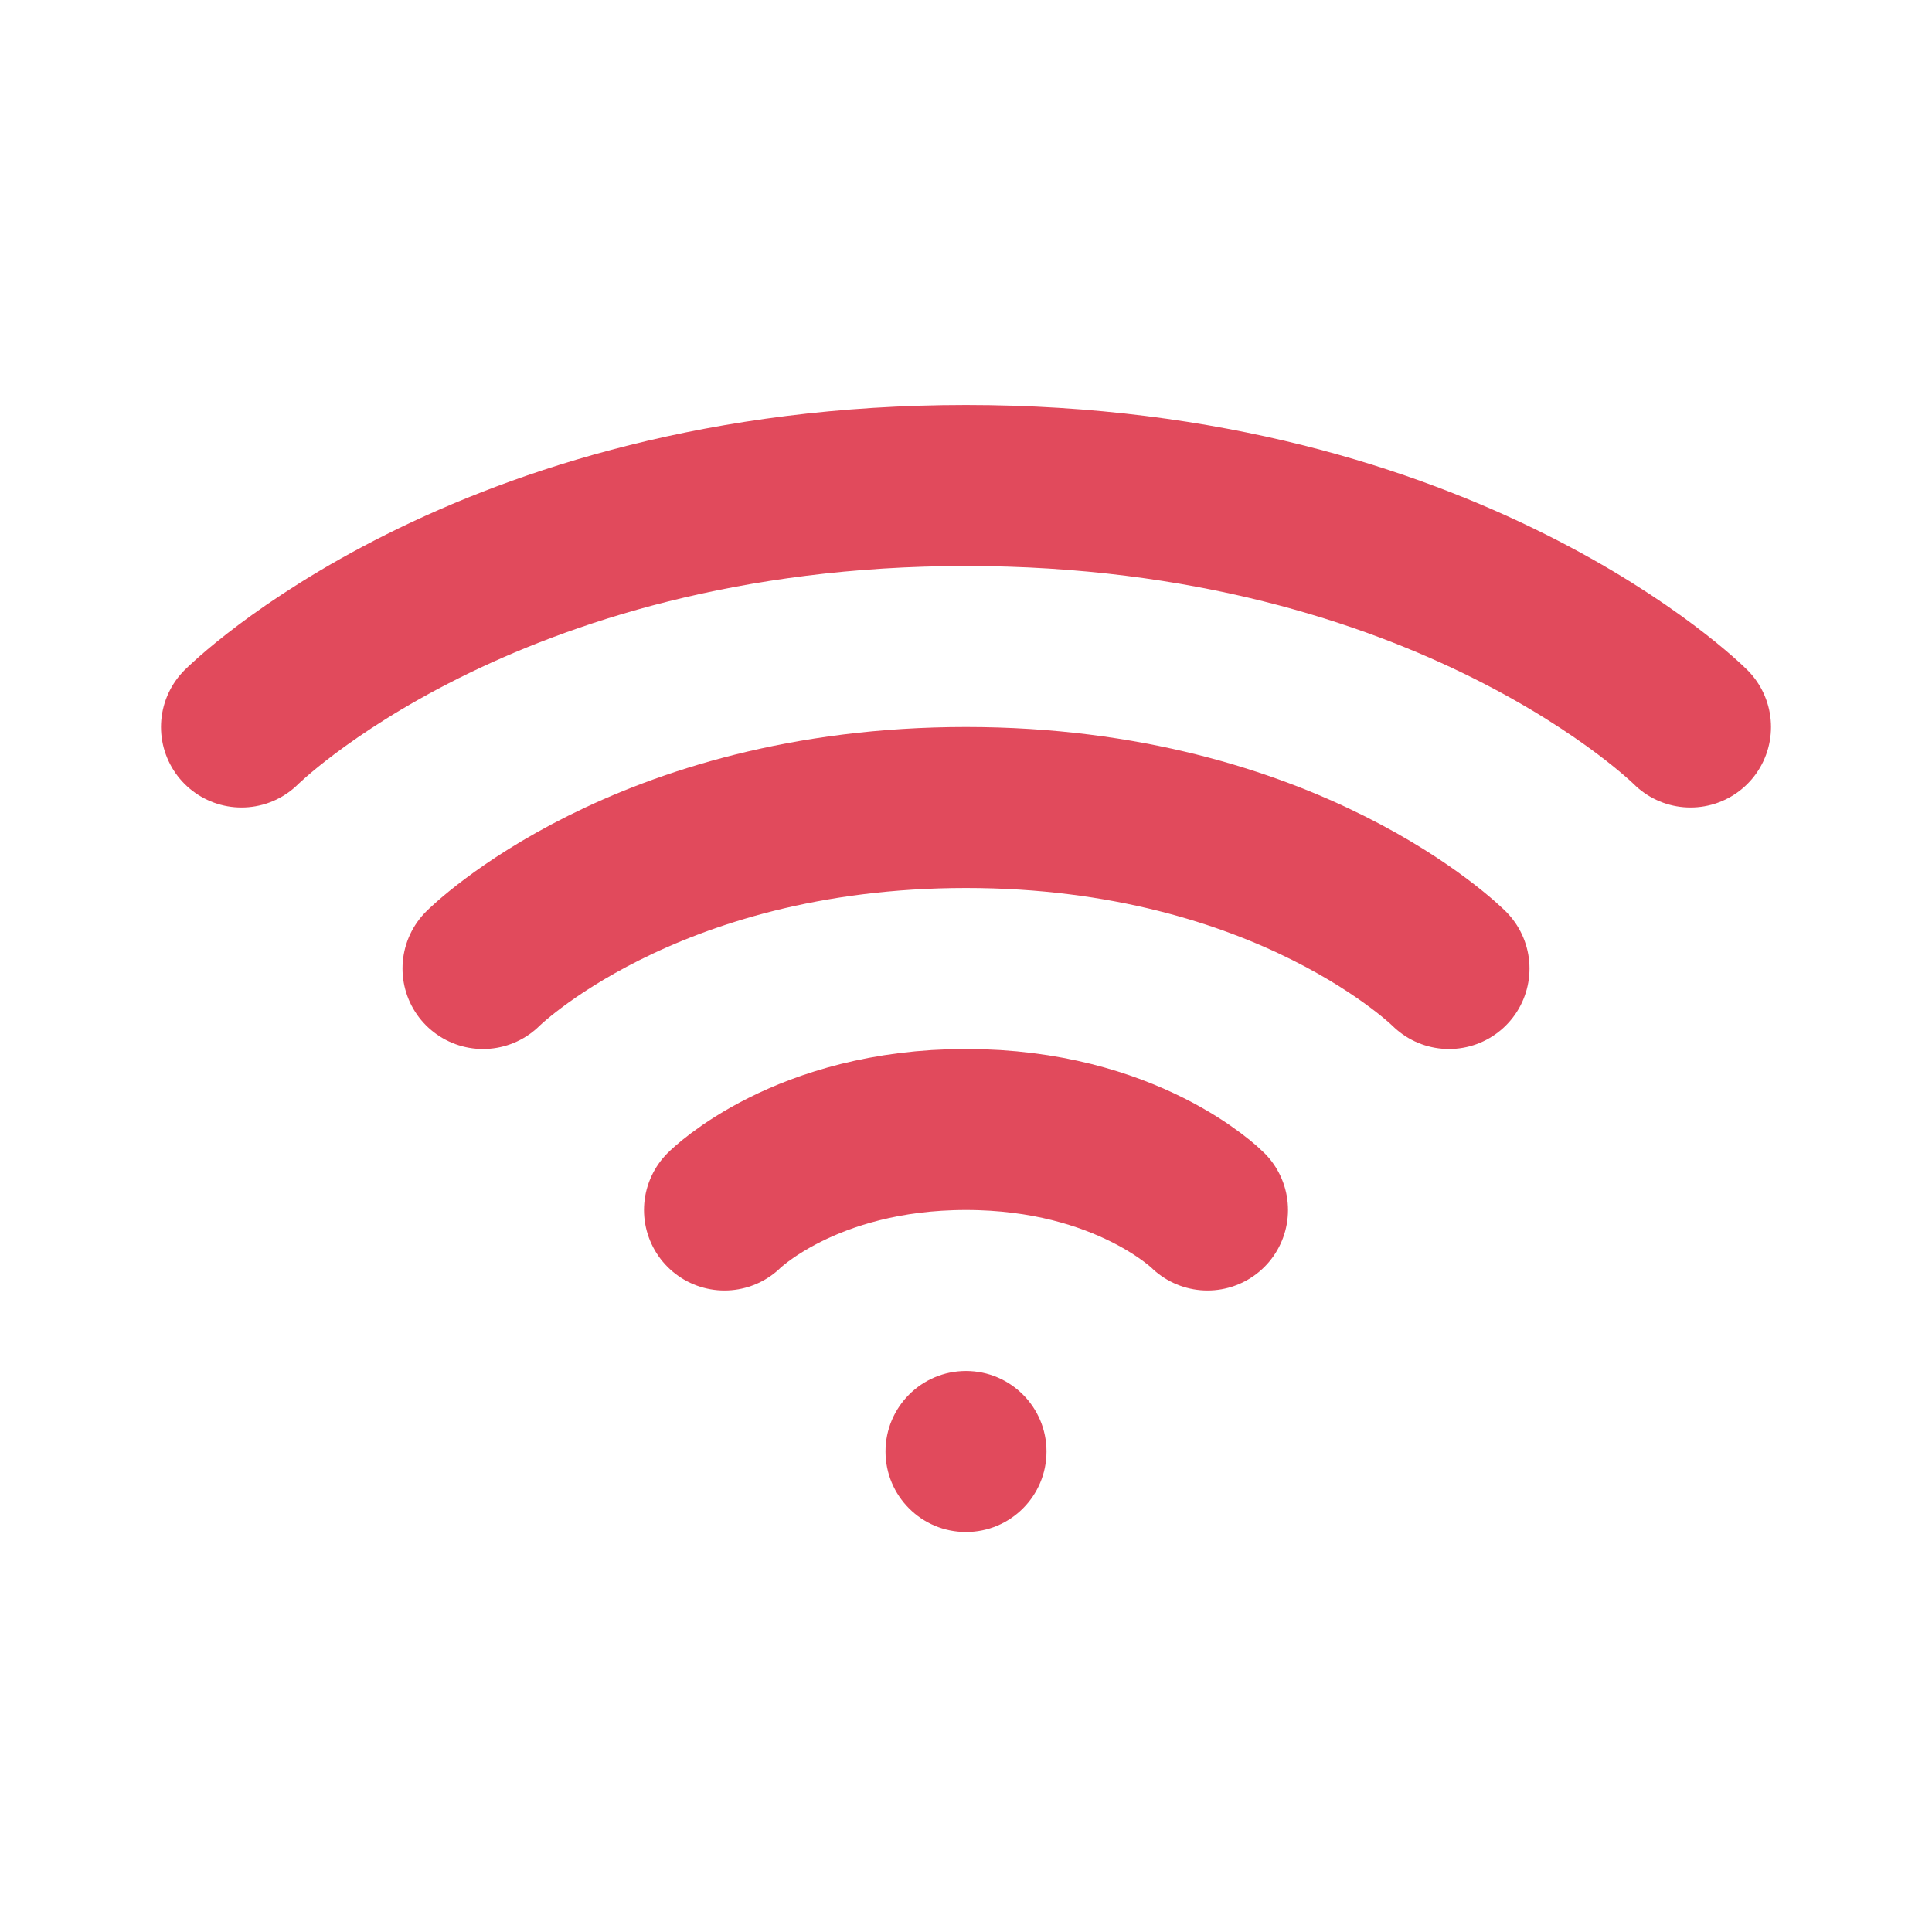 <?xml version="1.0" encoding="UTF-8"?> <svg xmlns="http://www.w3.org/2000/svg" width="24" height="24" viewBox="0 0 24 24" fill="none"><path d="M12 19.031C12.552 19.031 13 18.584 13 18.031C13 17.479 12.552 17.031 12 17.031C11.448 17.031 11 17.479 11 18.031C11 18.584 11.448 19.031 12 19.031Z" fill="#E14A5C"></path><path d="M9 15.031C9 15.031 10 14.031 12 14.031C14 14.031 15 15.031 15 15.031" stroke="#E14A5C" stroke-width="2" stroke-linecap="round"></path><path d="M6 12.031C6 12.031 8 10.031 12 10.031C16 10.031 18 12.031 18 12.031" stroke="#E14A5C" stroke-width="2" stroke-linecap="round"></path><path d="M3 9.031C3 9.031 6 6.031 12 6.031C18 6.031 21 9.031 21 9.031" stroke="#E14A5C" stroke-width="2" stroke-linecap="round"></path></svg> 